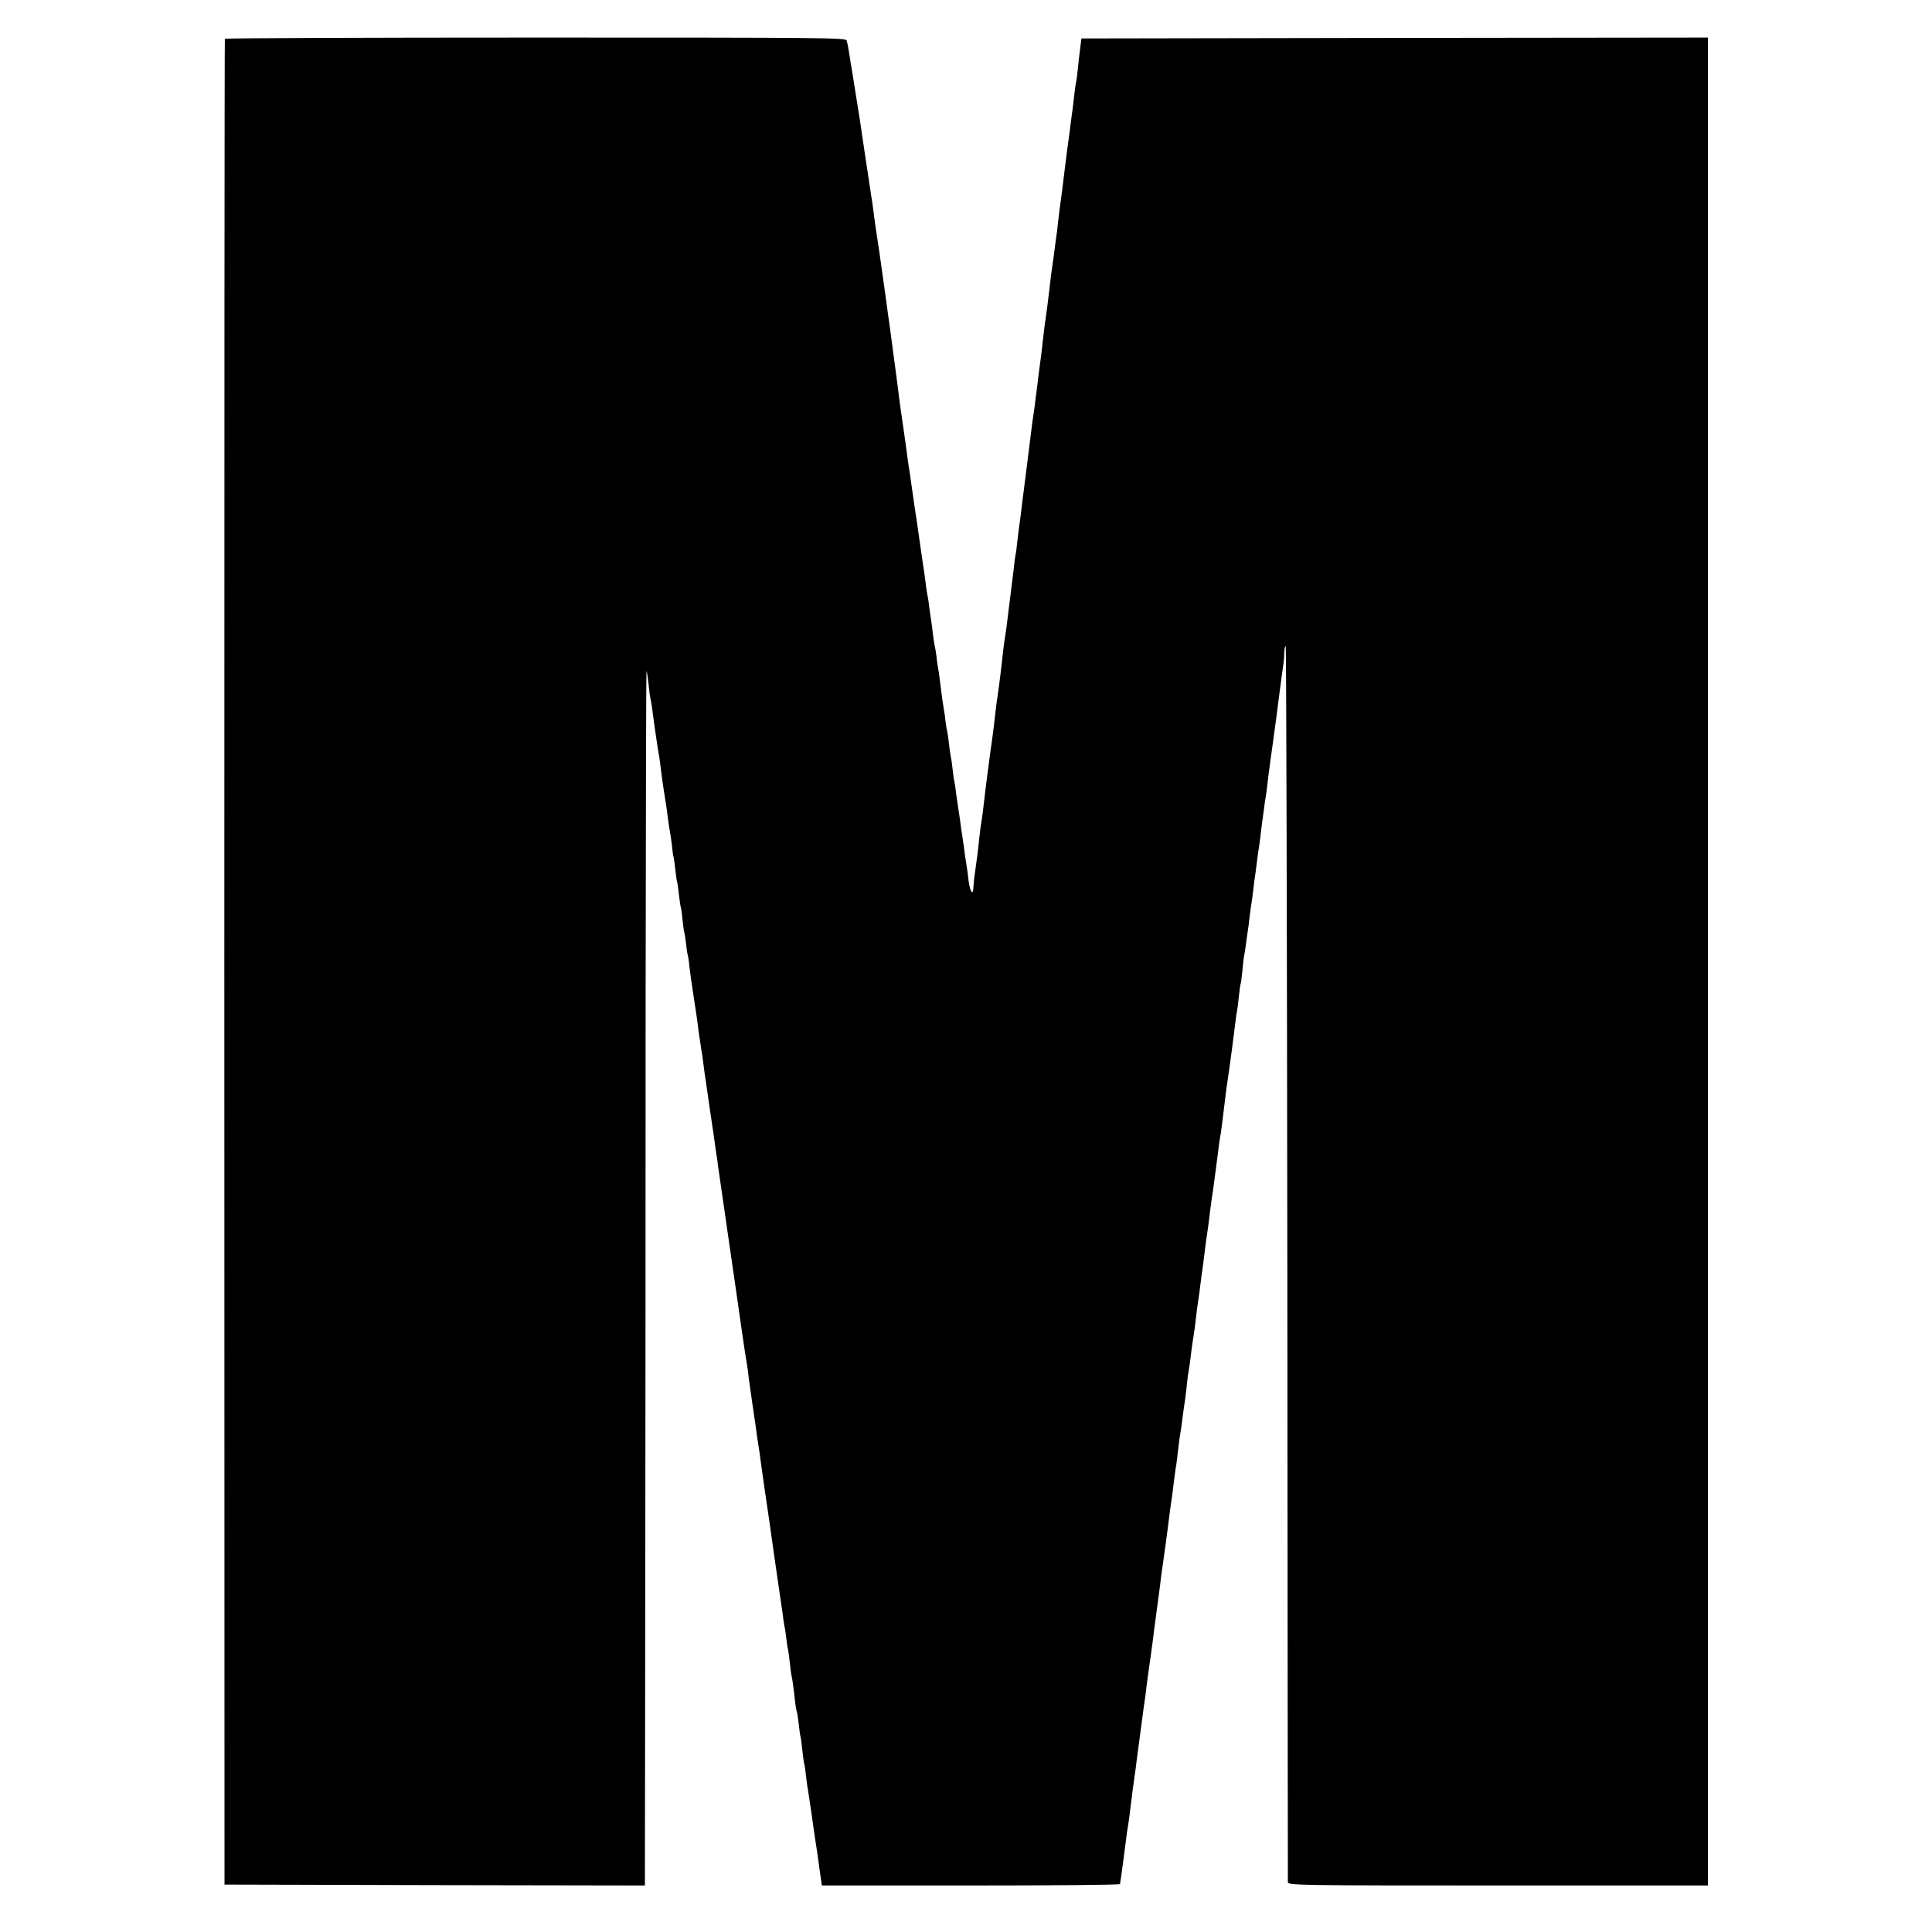 <?xml version="1.0" standalone="no"?>
<!DOCTYPE svg PUBLIC "-//W3C//DTD SVG 20010904//EN"
 "http://www.w3.org/TR/2001/REC-SVG-20010904/DTD/svg10.dtd">
<svg version="1.0" xmlns="http://www.w3.org/2000/svg"
 width="1080pt" height="1080pt" viewBox="0 0 1080 1080"
 preserveAspectRatio="xMidYMid meet">
<g transform="translate(0,1080) scale(0.1,-0.1)"
fill="#000000" stroke="none">
<path d="M1257 10583 c-2 -5 -3 -2328 -3 -5163 l1 -5155 1175 -3 1175 -2 2
1532 c1 843 2 2372 2 3397 1 1025 3 1862 5 1860 2 -2 7 -33 11 -69 3 -36 8
-72 10 -80 2 -8 6 -31 9 -50 15 -115 34 -244 41 -280 2 -14 7 -47 10 -75 5
-44 18 -131 30 -205 2 -14 7 -47 10 -75 4 -27 8 -57 10 -65 2 -8 7 -42 11 -75
3 -33 7 -62 9 -65 2 -3 6 -34 10 -70 4 -36 8 -67 10 -70 2 -3 6 -34 10 -70 4
-36 9 -67 10 -70 2 -3 7 -35 10 -70 4 -36 8 -67 10 -70 1 -3 6 -32 10 -65 3
-32 8 -62 10 -65 1 -3 6 -32 9 -65 4 -33 13 -100 21 -150 14 -89 23 -149 29
-202 6 -39 16 -113 22 -144 2 -15 6 -47 9 -70 3 -24 7 -55 10 -69 5 -38 16
-112 20 -140 2 -14 8 -56 14 -95 6 -38 13 -88 16 -110 3 -22 7 -53 10 -70 3
-16 7 -46 9 -65 8 -54 77 -532 81 -560 2 -14 18 -120 34 -236 17 -116 32 -224
35 -240 2 -16 8 -49 12 -74 4 -25 8 -56 9 -70 2 -14 10 -74 19 -135 9 -60 19
-128 22 -150 2 -22 7 -51 9 -65 2 -14 7 -43 10 -65 3 -22 16 -119 30 -215 14
-96 28 -188 30 -205 2 -16 13 -93 24 -170 11 -77 23 -158 26 -180 3 -23 7 -50
9 -61 2 -12 7 -45 11 -75 3 -30 8 -61 10 -69 2 -8 7 -37 10 -65 3 -27 7 -57
10 -65 2 -8 6 -42 10 -75 3 -33 8 -67 10 -75 4 -14 12 -71 20 -148 2 -18 6
-41 9 -50 3 -9 8 -44 12 -77 3 -33 8 -62 9 -65 2 -3 6 -37 10 -75 4 -39 9 -73
11 -76 1 -3 6 -31 9 -63 4 -31 8 -67 11 -79 2 -12 11 -71 20 -132 8 -60 17
-121 19 -135 10 -61 14 -91 26 -178 l13 -92 833 0 c458 0 833 3 834 8 0 4 2
16 4 27 5 33 24 176 30 225 3 25 7 56 10 70 2 14 7 45 10 70 3 25 7 61 10 80
2 19 7 58 11 85 3 28 8 57 9 65 1 8 6 40 9 70 7 51 31 233 41 308 3 18 8 54
11 80 3 26 7 58 9 72 8 54 25 177 30 215 2 21 9 74 15 117 12 88 15 111 25
188 3 30 8 66 10 80 2 14 7 45 10 70 3 25 8 56 10 70 2 14 9 66 15 115 6 50
13 102 15 116 3 15 7 47 10 70 9 74 15 123 20 149 2 14 7 50 10 80 3 30 8 66
10 80 3 14 7 42 10 64 5 42 14 106 20 146 2 14 7 52 10 85 3 33 8 67 10 75 2
8 7 40 10 70 3 30 10 80 15 110 5 30 12 80 15 110 3 30 8 66 10 80 2 14 7 44
10 68 7 58 15 122 20 152 2 14 6 50 10 80 4 30 8 67 11 81 5 32 13 92 19 144
3 22 7 56 10 75 3 19 8 50 10 68 6 44 25 189 30 232 3 19 7 46 10 60 2 14 6
45 9 70 3 25 8 65 11 90 6 52 14 114 20 150 9 56 34 249 40 300 3 30 8 62 10
70 2 8 7 44 10 80 4 36 8 67 10 70 2 3 6 37 10 75 3 39 8 77 10 85 2 8 7 38
10 65 4 28 8 60 10 71 2 12 7 48 10 80 4 33 9 67 11 78 2 10 6 44 10 75 3 31
8 63 9 71 2 9 6 43 10 75 4 33 9 69 11 80 2 11 6 40 9 65 3 25 7 59 9 75 3 17
7 53 11 80 3 28 8 59 10 70 2 11 7 45 10 75 3 30 8 66 10 80 2 14 6 44 9 68 3
23 9 61 12 85 3 23 7 53 9 67 2 14 14 99 25 190 12 91 23 174 25 185 2 11 4
38 4 59 1 22 4 36 8 33 3 -4 7 -1556 9 -3449 1 -1894 3 -3451 3 -3460 1 -17
64 -18 1175 -18 l1173 0 0 5165 0 5165 -1751 -2 -1751 -3 -7 -55 c-4 -30 -10
-82 -13 -115 -3 -33 -8 -67 -10 -75 -2 -8 -7 -40 -10 -70 -3 -30 -8 -68 -10
-85 -3 -16 -9 -68 -15 -115 -6 -47 -13 -96 -15 -110 -4 -30 -16 -125 -20 -160
-2 -21 -10 -82 -20 -155 -1 -11 -6 -47 -10 -80 -3 -33 -8 -71 -10 -85 -2 -14
-9 -61 -14 -105 -6 -44 -13 -96 -16 -115 -2 -19 -7 -57 -10 -85 -10 -85 -16
-129 -20 -155 -2 -14 -7 -47 -10 -75 -3 -27 -10 -86 -15 -130 -6 -44 -13 -98
-16 -120 -2 -22 -6 -56 -9 -75 -3 -19 -7 -55 -10 -80 -3 -25 -8 -56 -10 -70
-2 -14 -7 -47 -10 -75 -3 -27 -12 -99 -20 -160 -23 -179 -26 -208 -31 -245 -4
-38 -13 -108 -20 -155 -2 -16 -6 -50 -9 -75 -2 -25 -6 -54 -9 -65 -2 -11 -7
-47 -10 -80 -6 -51 -21 -169 -41 -330 -3 -22 -8 -51 -10 -65 -2 -14 -7 -50
-10 -80 -3 -30 -8 -71 -10 -90 -3 -19 -7 -55 -10 -80 -4 -25 -8 -56 -10 -70
-2 -14 -7 -47 -10 -75 -5 -49 -13 -115 -20 -165 -2 -14 -6 -45 -10 -70 -3 -25
-10 -76 -15 -115 -5 -38 -12 -92 -15 -120 -9 -78 -15 -128 -20 -155 -3 -14 -7
-52 -11 -85 -3 -33 -8 -73 -10 -90 -5 -37 -15 -113 -19 -140 -1 -11 -3 -33 -4
-48 -2 -47 -19 -21 -27 41 -3 31 -8 66 -10 77 -2 11 -6 40 -10 65 -3 25 -9 70
-14 100 -5 30 -11 75 -14 100 -4 25 -8 54 -10 66 -2 12 -7 45 -11 75 -3 30 -8
61 -10 69 -2 8 -7 40 -10 70 -3 30 -8 62 -10 70 -2 8 -7 40 -10 70 -3 30 -8
62 -10 70 -2 8 -7 35 -10 60 -2 25 -7 54 -9 65 -4 21 -12 78 -22 160 -3 28 -8
59 -10 70 -2 11 -7 40 -9 65 -3 25 -8 52 -10 60 -2 8 -7 38 -10 65 -3 28 -7
59 -9 71 -2 12 -7 45 -11 75 -3 30 -8 61 -10 69 -2 8 -7 38 -10 65 -3 28 -8
61 -10 75 -2 14 -14 90 -25 170 -11 80 -22 156 -25 170 -2 14 -9 61 -15 105
-6 44 -13 91 -15 105 -3 14 -12 77 -20 140 -17 119 -23 167 -30 210 -2 14 -7
48 -10 75 -6 51 -14 109 -20 155 -2 14 -11 81 -20 150 -9 69 -18 134 -20 145
-1 11 -12 90 -24 175 -25 179 -28 202 -42 290 -5 36 -12 81 -14 100 -2 19 -7
53 -10 75 -4 22 -8 51 -10 65 -2 14 -13 88 -25 165 -12 77 -23 156 -26 175 -3
19 -7 46 -9 60 -2 14 -13 81 -24 150 -11 69 -22 141 -26 160 -3 19 -8 51 -11
70 -3 19 -8 43 -11 53 -4 16 -95 17 -1738 17 -954 0 -1735 -3 -1738 -7z"/>
</g>
</svg>
